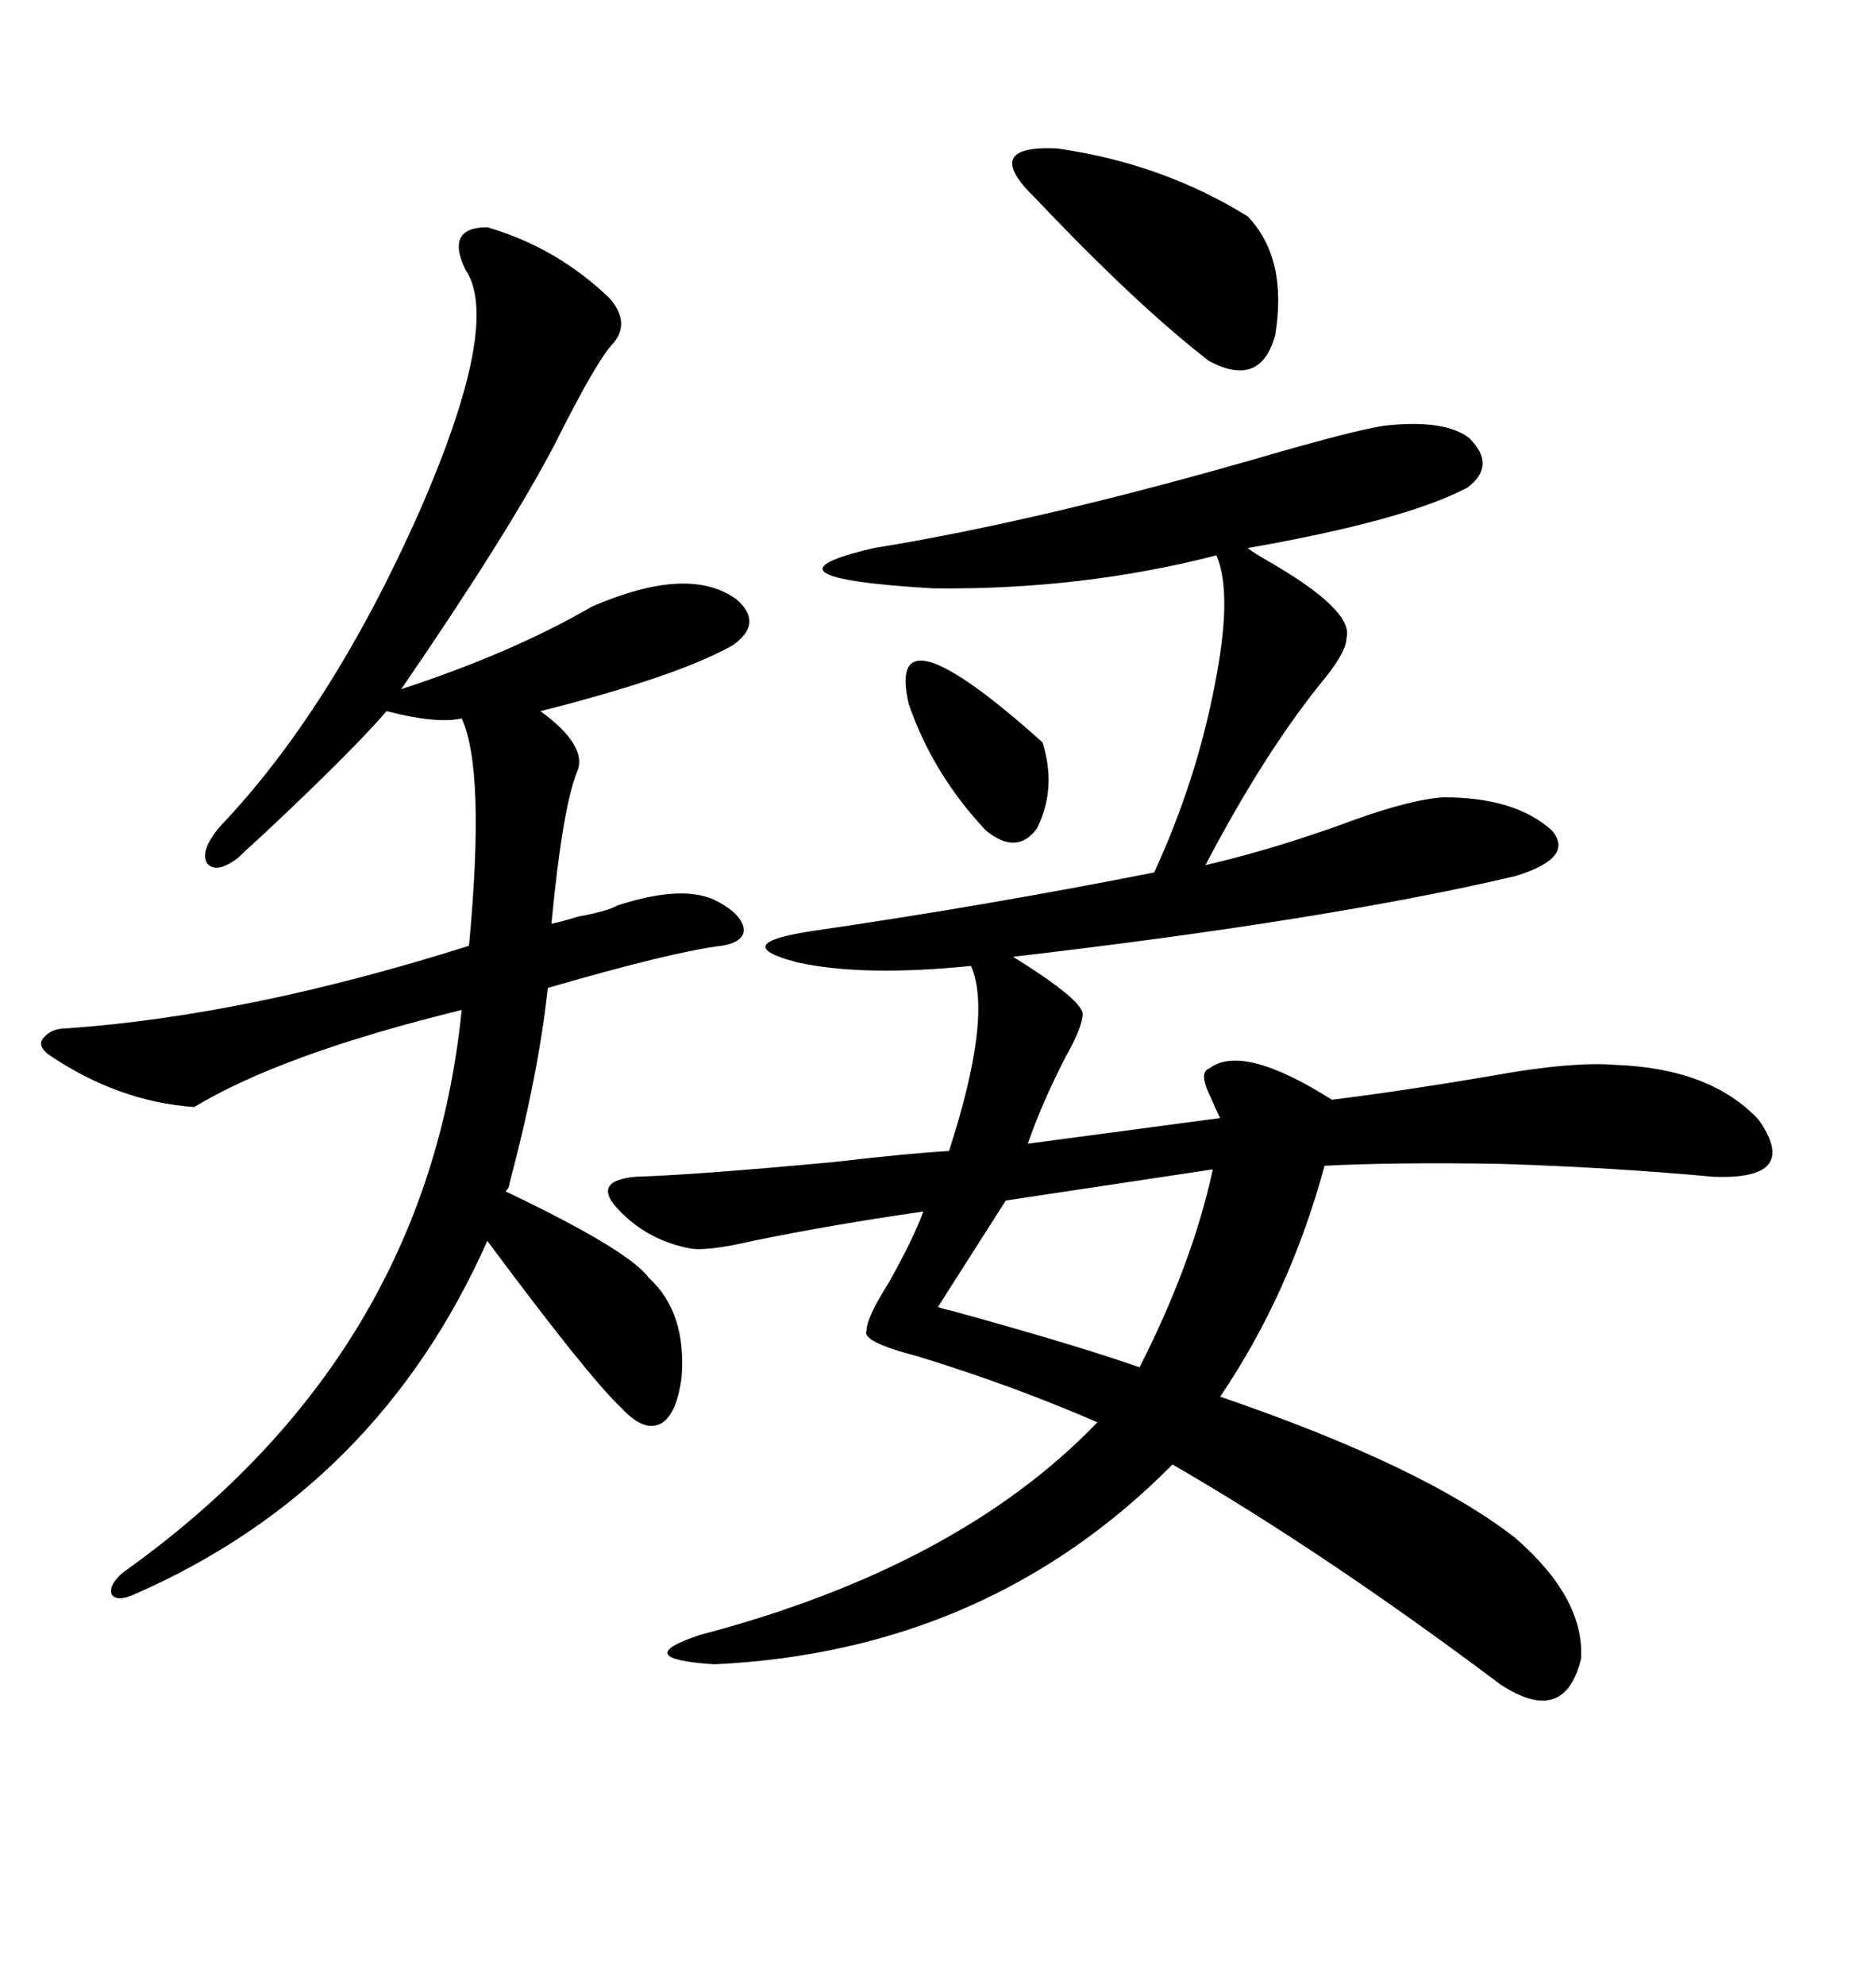 <svg xmlns="http://www.w3.org/2000/svg" xmlns:xlink="http://www.w3.org/1999/xlink" width="300" height="317.285"><path d="M222.07 67.97L222.07 67.97Q231.15 67.09 234.96 70.02L234.96 70.02Q239.36 74.41 234.67 77.93L234.67 77.93Q224.71 83.20 199.51 87.60L199.51 87.60Q200.68 88.48 202.73 89.65L202.73 89.65Q216.50 97.56 215.33 101.95L215.33 101.95Q215.33 104.00 212.11 108.11L212.11 108.11Q202.44 119.82 192.77 138.28L192.77 138.28Q204.20 135.64 216.80 130.96L216.80 130.96Q225.88 127.73 230.86 127.44L230.86 127.44Q242.29 127.44 248.14 132.71L248.14 132.71Q251.95 137.11 242.29 140.04L242.29 140.04Q212.40 147.07 162.01 152.93L162.01 152.93Q172.85 159.67 173.14 162.01L173.14 162.01Q173.14 164.06 170.51 168.75L170.51 168.75Q166.70 176.07 164.36 182.81L164.36 182.81L195.12 178.71Q194.53 177.54 193.65 175.49L193.65 175.49Q191.60 171.39 193.36 170.80L193.36 170.80Q198.63 166.70 212.99 175.78L212.99 175.78Q224.71 174.32 238.48 171.97L238.48 171.97Q251.37 169.63 258.40 170.21L258.40 170.21Q273.63 170.80 281.25 179.00L281.25 179.00Q287.99 188.67 273.93 188.09L273.93 188.09Q258.11 186.62 240.23 186.04L240.23 186.04Q223.54 185.74 211.82 186.33L211.82 186.33Q206.25 206.84 195.12 223.24L195.12 223.24Q227.64 234.38 242.29 245.80L242.29 245.80Q253.42 255.47 252.83 265.14L252.83 265.14Q250.20 275.98 239.94 269.24L239.94 269.24Q211.82 248.14 187.50 234.08L187.50 234.08Q157.91 263.96 114.26 266.02L114.26 266.02Q100.49 265.14 111.91 261.33L111.91 261.33Q153.22 250.49 175.49 227.34L175.49 227.34Q162.01 221.48 146.78 216.80L146.78 216.80Q137.70 214.45 138.57 212.70L138.57 212.70Q138.57 210.64 142.09 205.08L142.09 205.08Q145.90 198.34 147.66 193.65L147.66 193.65Q133.30 195.70 120.41 198.34L120.41 198.34Q112.79 200.10 110.16 199.51L110.16 199.51Q102.83 198.05 98.14 192.48L98.14 192.48Q95.21 188.67 101.66 188.09L101.66 188.09Q111.33 187.79 133.30 185.74L133.30 185.74Q145.90 184.28 151.76 183.98L151.76 183.98Q158.79 162.30 155.27 154.39L155.27 154.39Q137.99 156.15 127.44 153.81L127.44 153.81Q116.31 150.88 129.79 148.83L129.79 148.83Q157.91 144.73 184.57 139.45L184.57 139.45Q191.31 124.80 194.24 109.57L194.24 109.57Q197.17 94.92 194.53 88.77L194.53 88.77Q172.85 94.34 149.12 94.04L149.12 94.04Q119.53 92.29 139.75 87.60L139.75 87.60Q166.99 83.20 204.20 72.36L204.20 72.36Q218.55 68.26 222.07 67.97ZM77.93 36.33L77.93 36.33Q89.06 39.55 97.56 47.75L97.56 47.75Q100.78 51.56 98.14 54.79L98.14 54.79Q95.51 57.42 88.77 70.90L88.77 70.90Q81.45 84.96 64.16 110.16L64.16 110.16Q82.03 104.30 94.63 96.97L94.63 96.97Q110.16 90.23 117.77 95.80L117.77 95.80Q122.17 99.61 117.19 103.13L117.19 103.13Q108.40 108.11 86.43 113.67L86.43 113.67Q94.04 119.24 92.29 123.34L92.29 123.34Q89.94 129.20 88.18 147.66L88.18 147.66Q89.65 147.36 92.58 146.48L92.58 146.48Q97.27 145.61 98.73 144.73L98.73 144.73Q109.57 141.21 114.84 144.14L114.84 144.14Q118.65 146.19 118.95 148.54L118.95 148.54Q118.95 150.59 115.43 151.17L115.43 151.17Q107.81 152.05 87.60 157.91L87.60 157.91Q86.13 171.68 81.45 189.26L81.45 189.26Q81.45 189.84 80.86 190.43L80.86 190.43Q100.49 199.80 103.71 204.20L103.71 204.20Q109.86 209.77 108.98 220.31L108.98 220.31Q108.11 226.46 105.47 227.64L105.47 227.64Q102.83 228.81 99.32 225L99.32 225Q94.04 220.02 77.93 198.34L77.93 198.34Q60.35 237.89 21.39 254.88L21.39 254.88Q18.75 256.05 17.87 254.88L17.87 254.88Q17.29 253.42 19.63 251.37L19.63 251.37Q68.26 216.80 73.83 161.43L73.83 161.43Q45.12 168.46 31.05 176.95L31.05 176.95Q18.75 176.07 7.62 168.46L7.62 168.46Q5.86 166.99 7.03 165.82L7.03 165.82Q8.20 164.36 10.84 164.36L10.84 164.36Q39.84 162.30 75 151.17L75 151.17Q77.64 123.05 73.83 114.84L73.83 114.84Q69.73 115.72 61.82 113.67L61.82 113.67Q56.25 120.12 42.19 133.30L42.19 133.30Q39.26 135.94 38.09 137.11L38.09 137.11Q34.57 139.75 33.11 137.99L33.11 137.99Q31.93 135.94 35.16 132.13L35.16 132.13Q53.03 113.38 67.09 81.74L67.09 81.74Q80.27 51.56 74.41 43.07L74.41 43.07Q71.19 36.33 77.93 36.33ZM193.95 186.91L193.95 186.91L160.84 191.89L150 208.89Q150.59 209.18 152.05 209.47L152.05 209.47Q172.27 215.04 182.23 218.55L182.23 218.55Q190.72 201.86 193.95 186.91ZM165.53 31.64L165.53 31.64Q156.74 23.14 169.04 23.73L169.04 23.73Q185.74 26.07 199.51 34.57L199.51 34.57Q205.96 41.31 203.91 53.61L203.91 53.61Q201.56 62.11 193.36 57.71L193.36 57.71Q181.93 48.93 165.53 31.64ZM145.31 112.50L145.31 112.50Q141.50 96.09 166.70 118.65L166.70 118.65Q169.04 125.98 165.82 132.42L165.82 132.42Q162.60 136.82 157.62 132.71L157.62 132.71Q149.12 123.63 145.31 112.50Z"/></svg>